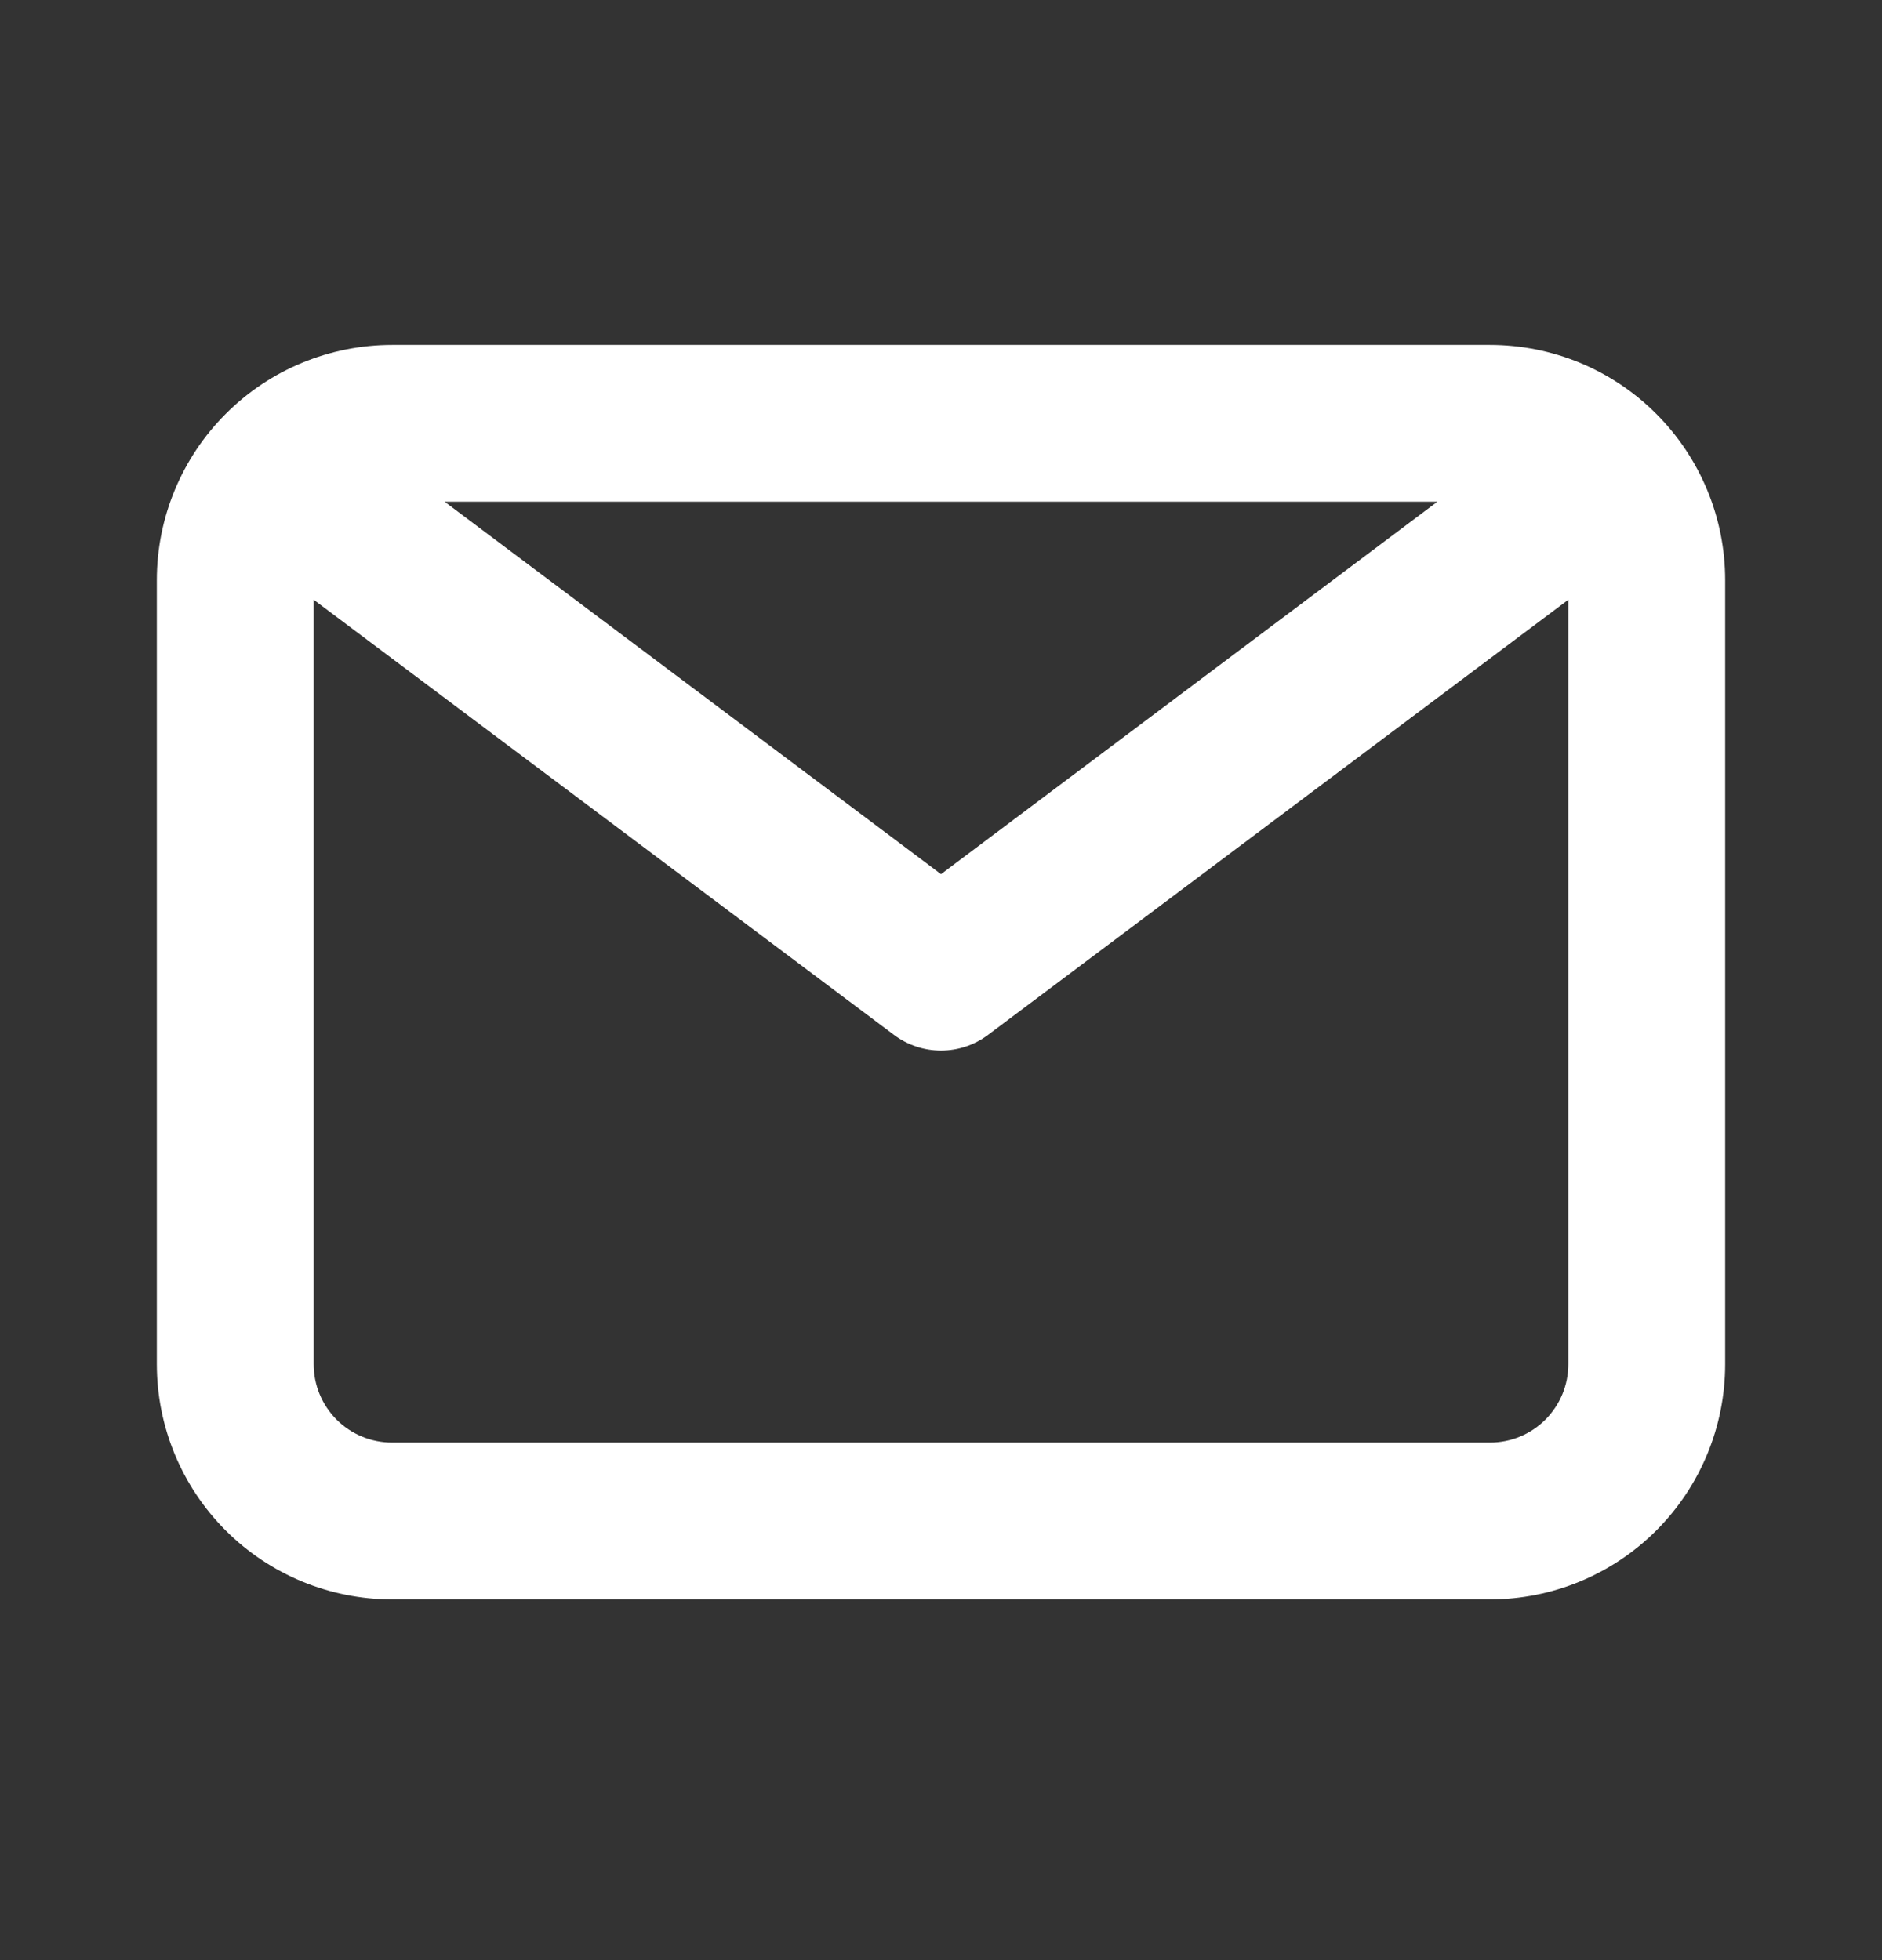 <svg width="24" height="25" viewBox="0 0 24 25" fill="none" xmlns="http://www.w3.org/2000/svg">
<rect x="0" y="0" width="24" height="25" fill="#333333" stroke="none"/>
<path d="M19 4.399H5C4.204 4.399 3.441 4.715 2.879 5.278C2.316 5.841 2 6.604 2 7.399V17.399C2 18.195 2.316 18.958 2.879 19.521C3.441 20.083 4.204 20.399 5 20.399H19C19.796 20.399 20.559 20.083 21.121 19.521C21.684 18.958 22 18.195 22 17.399V7.399C22 6.604 21.684 5.841 21.121 5.278C20.559 4.715 19.796 4.399 19 4.399ZM18.33 6.399L12 11.149L5.67 6.399H18.33ZM19 18.399H5C4.735 18.399 4.48 18.294 4.293 18.107C4.105 17.919 4 17.665 4 17.399V7.649L11.4 13.199C11.573 13.329 11.784 13.399 12 13.399C12.216 13.399 12.427 13.329 12.6 13.199L20 7.649V17.399C20 17.665 19.895 17.919 19.707 18.107C19.52 18.294 19.265 18.399 19 18.399Z" fill="white"/>
</svg>
